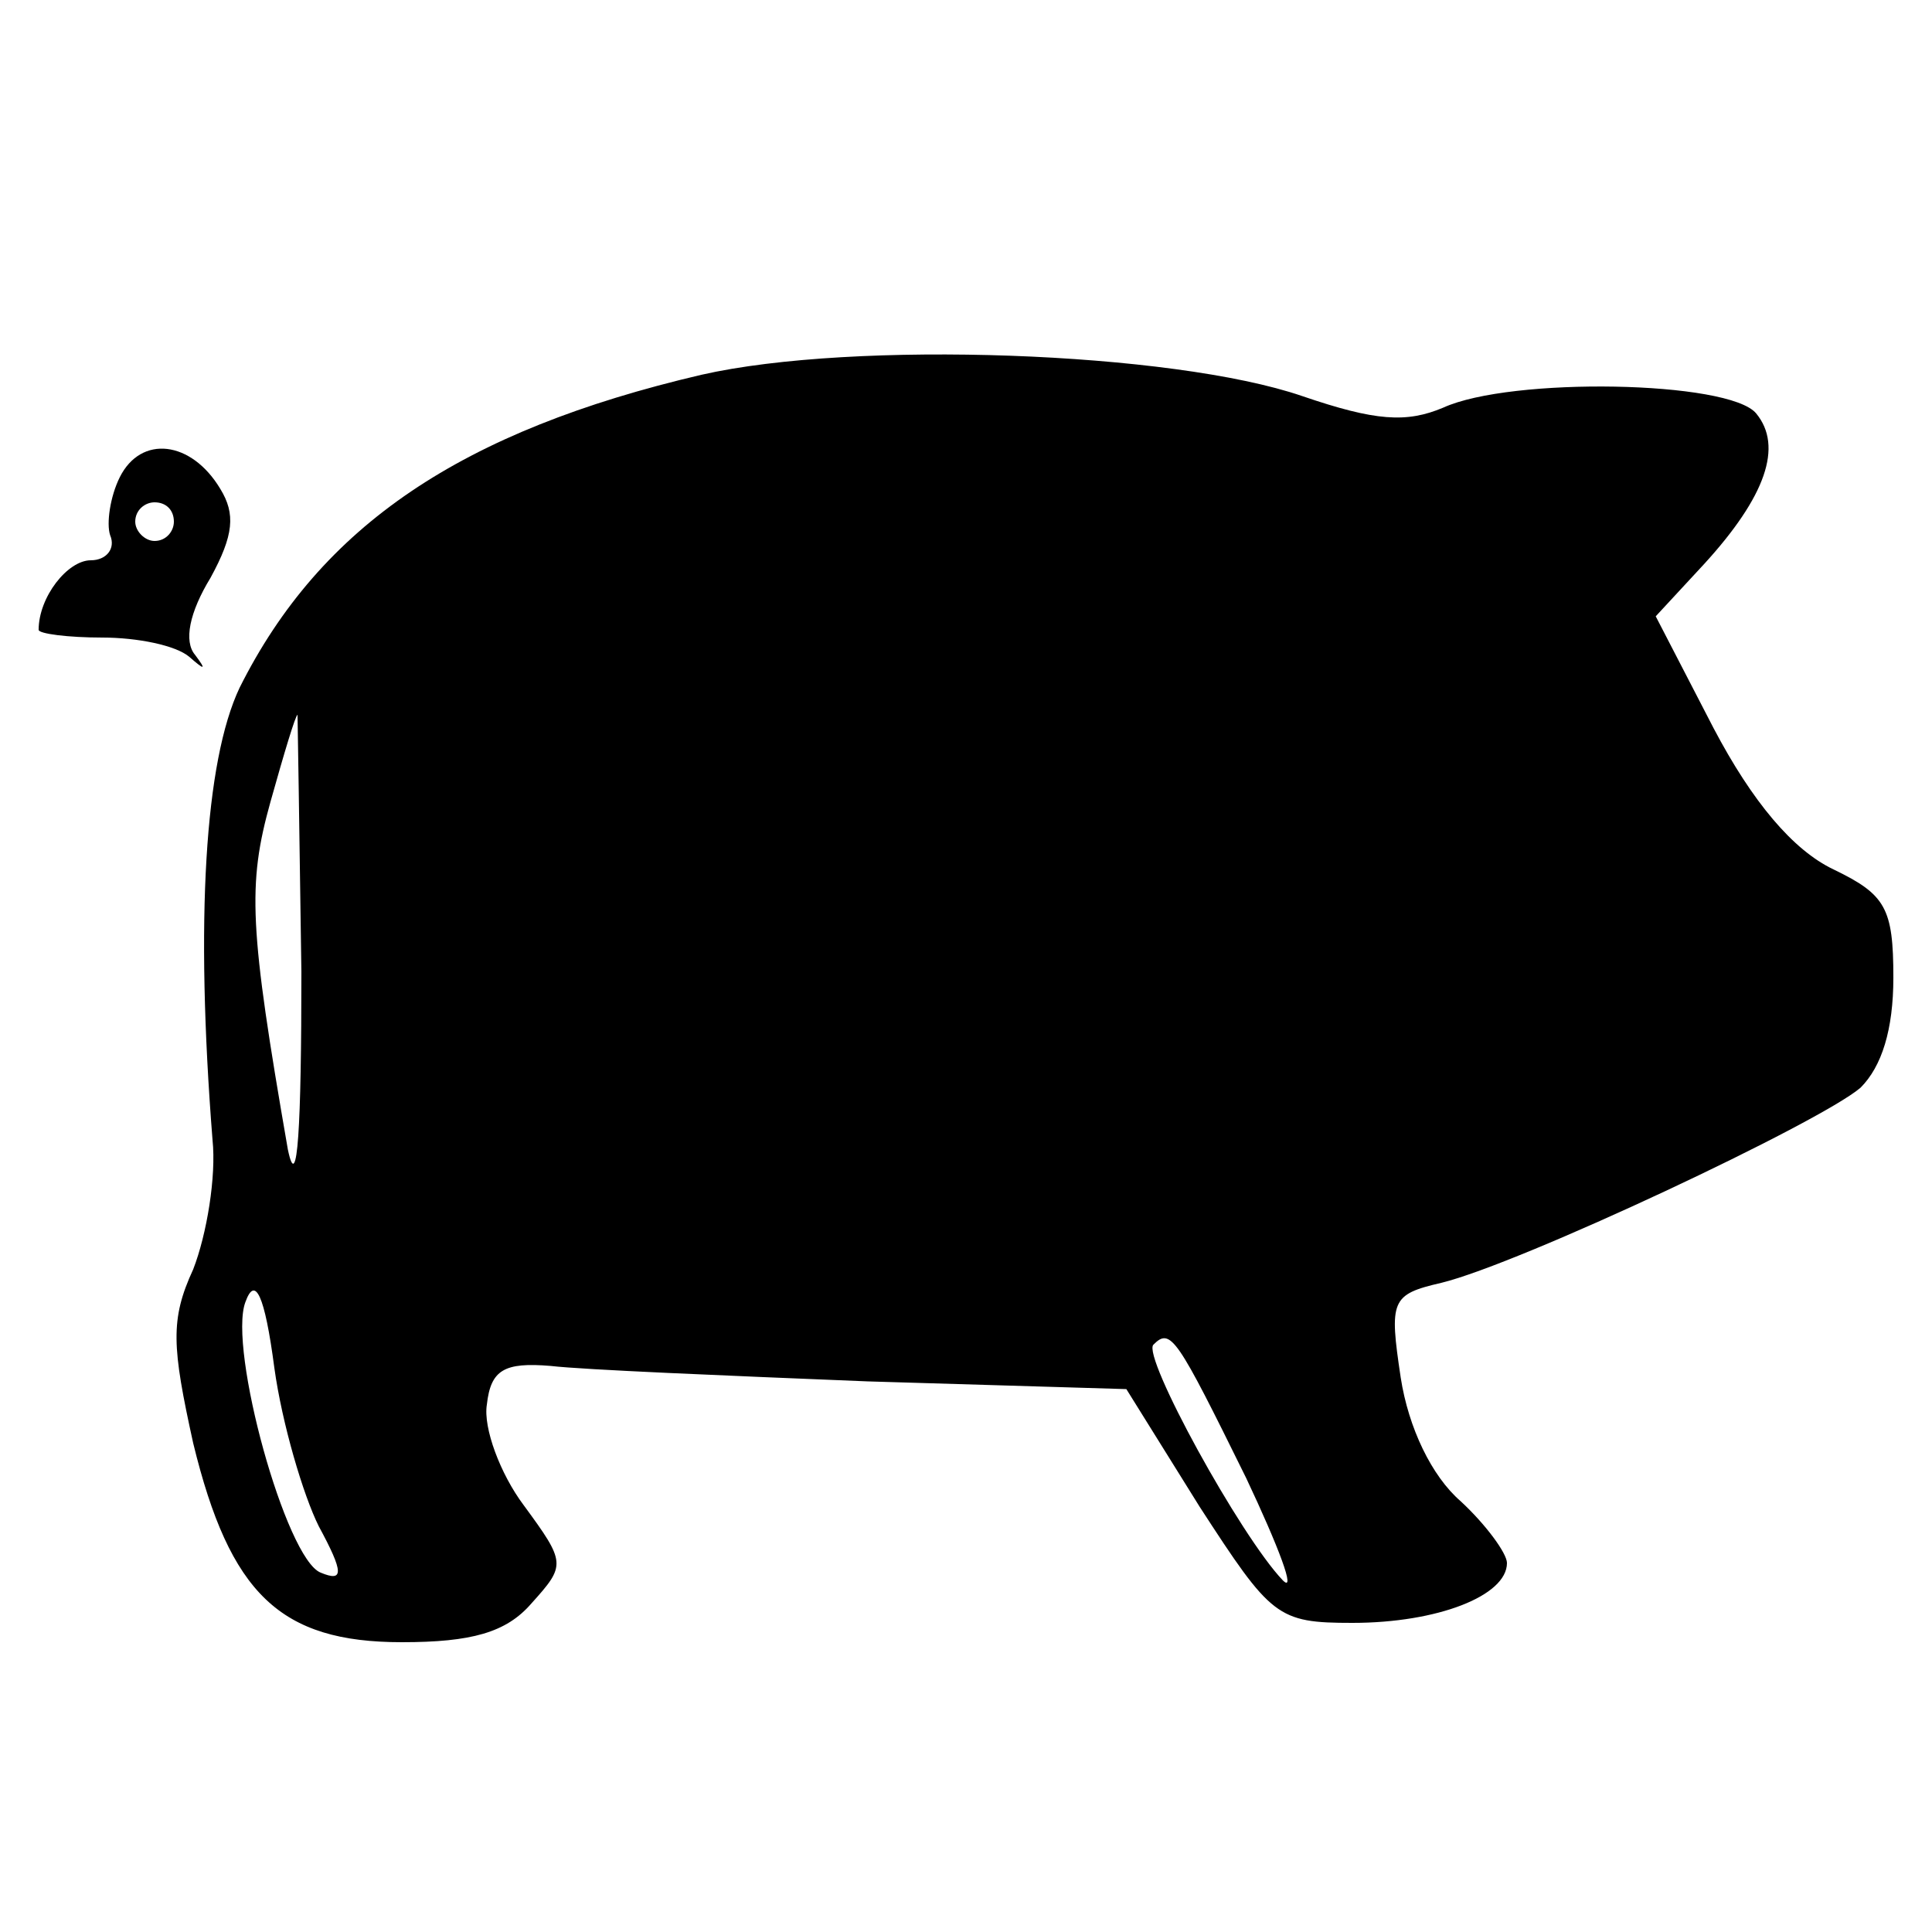 <?xml version="1.0" standalone="no"?>
<!DOCTYPE svg PUBLIC "-//W3C//DTD SVG 20010904//EN"
 "http://www.w3.org/TR/2001/REC-SVG-20010904/DTD/svg10.dtd">
<svg version="1.0" xmlns="http://www.w3.org/2000/svg"
 width="100pt" height="100pt" viewBox="0 0 100 100"
 preserveAspectRatio="xMidYMid meet">

<g transform="translate(0,100) scale(0.1,-0.1)"
fill="#000000" stroke="none">
<path d="M363 806 c-124 -29 -197 -78 -239 -162 -18 -38 -23 -120 -14 -234 2
-19 -3 -49 -10 -67 -12 -26 -11 -40 0 -90 19 -78 45 -103 108 -103 36 0 54 5
67 20 18 20 18 21 -4 51 -12 16 -21 40 -19 52 2 18 9 22 33 20 17 -2 90 -5
164 -8 l134 -4 38 -61 c37 -57 40 -60 79 -60 44 0 80 14 80 31 0 5 -11 20 -24
32 -15 13 -27 38 -31 64 -6 40 -5 43 21 49 41 10 196 83 217 101 11 11 17 30
17 57 0 36 -4 43 -31 56 -21 10 -42 35 -62 73 l-30 58 25 27 c32 35 41 61 27
78 -14 17 -127 19 -162 3 -19 -8 -35 -7 -73 6 -67 23 -232 29 -311 11z m-207
-309 c0 -80 -2 -116 -7 -92 -20 115 -21 137 -9 180 7 25 13 45 14 45 0 0 1
-60 2 -133z m9 -287 c13 -24 13 -29 1 -24 -18 7 -48 116 -39 140 5 14 10 4 15
-34 4 -29 15 -66 23 -82z m480 25 c17 -36 26 -60 19 -53 -22 23 -73 116 -67
122 9 9 12 4 48 -69z"/>
<path d="M62 753 c-5 -10 -7 -24 -5 -30 3 -7 -2 -13 -10 -13 -12 0 -27 -19
-27 -36 0 -2 15 -4 33 -4 18 0 38 -4 45 -10 8 -7 9 -7 3 1 -6 7 -3 22 8 40 12
22 13 33 5 46 -15 25 -41 28 -52 6z m28 -23 c0 -5 -4 -10 -10 -10 -5 0 -10 5
-10 10 0 6 5 10 10 10 6 0 10 -4 10 -10z"/>
</g>
</svg>
